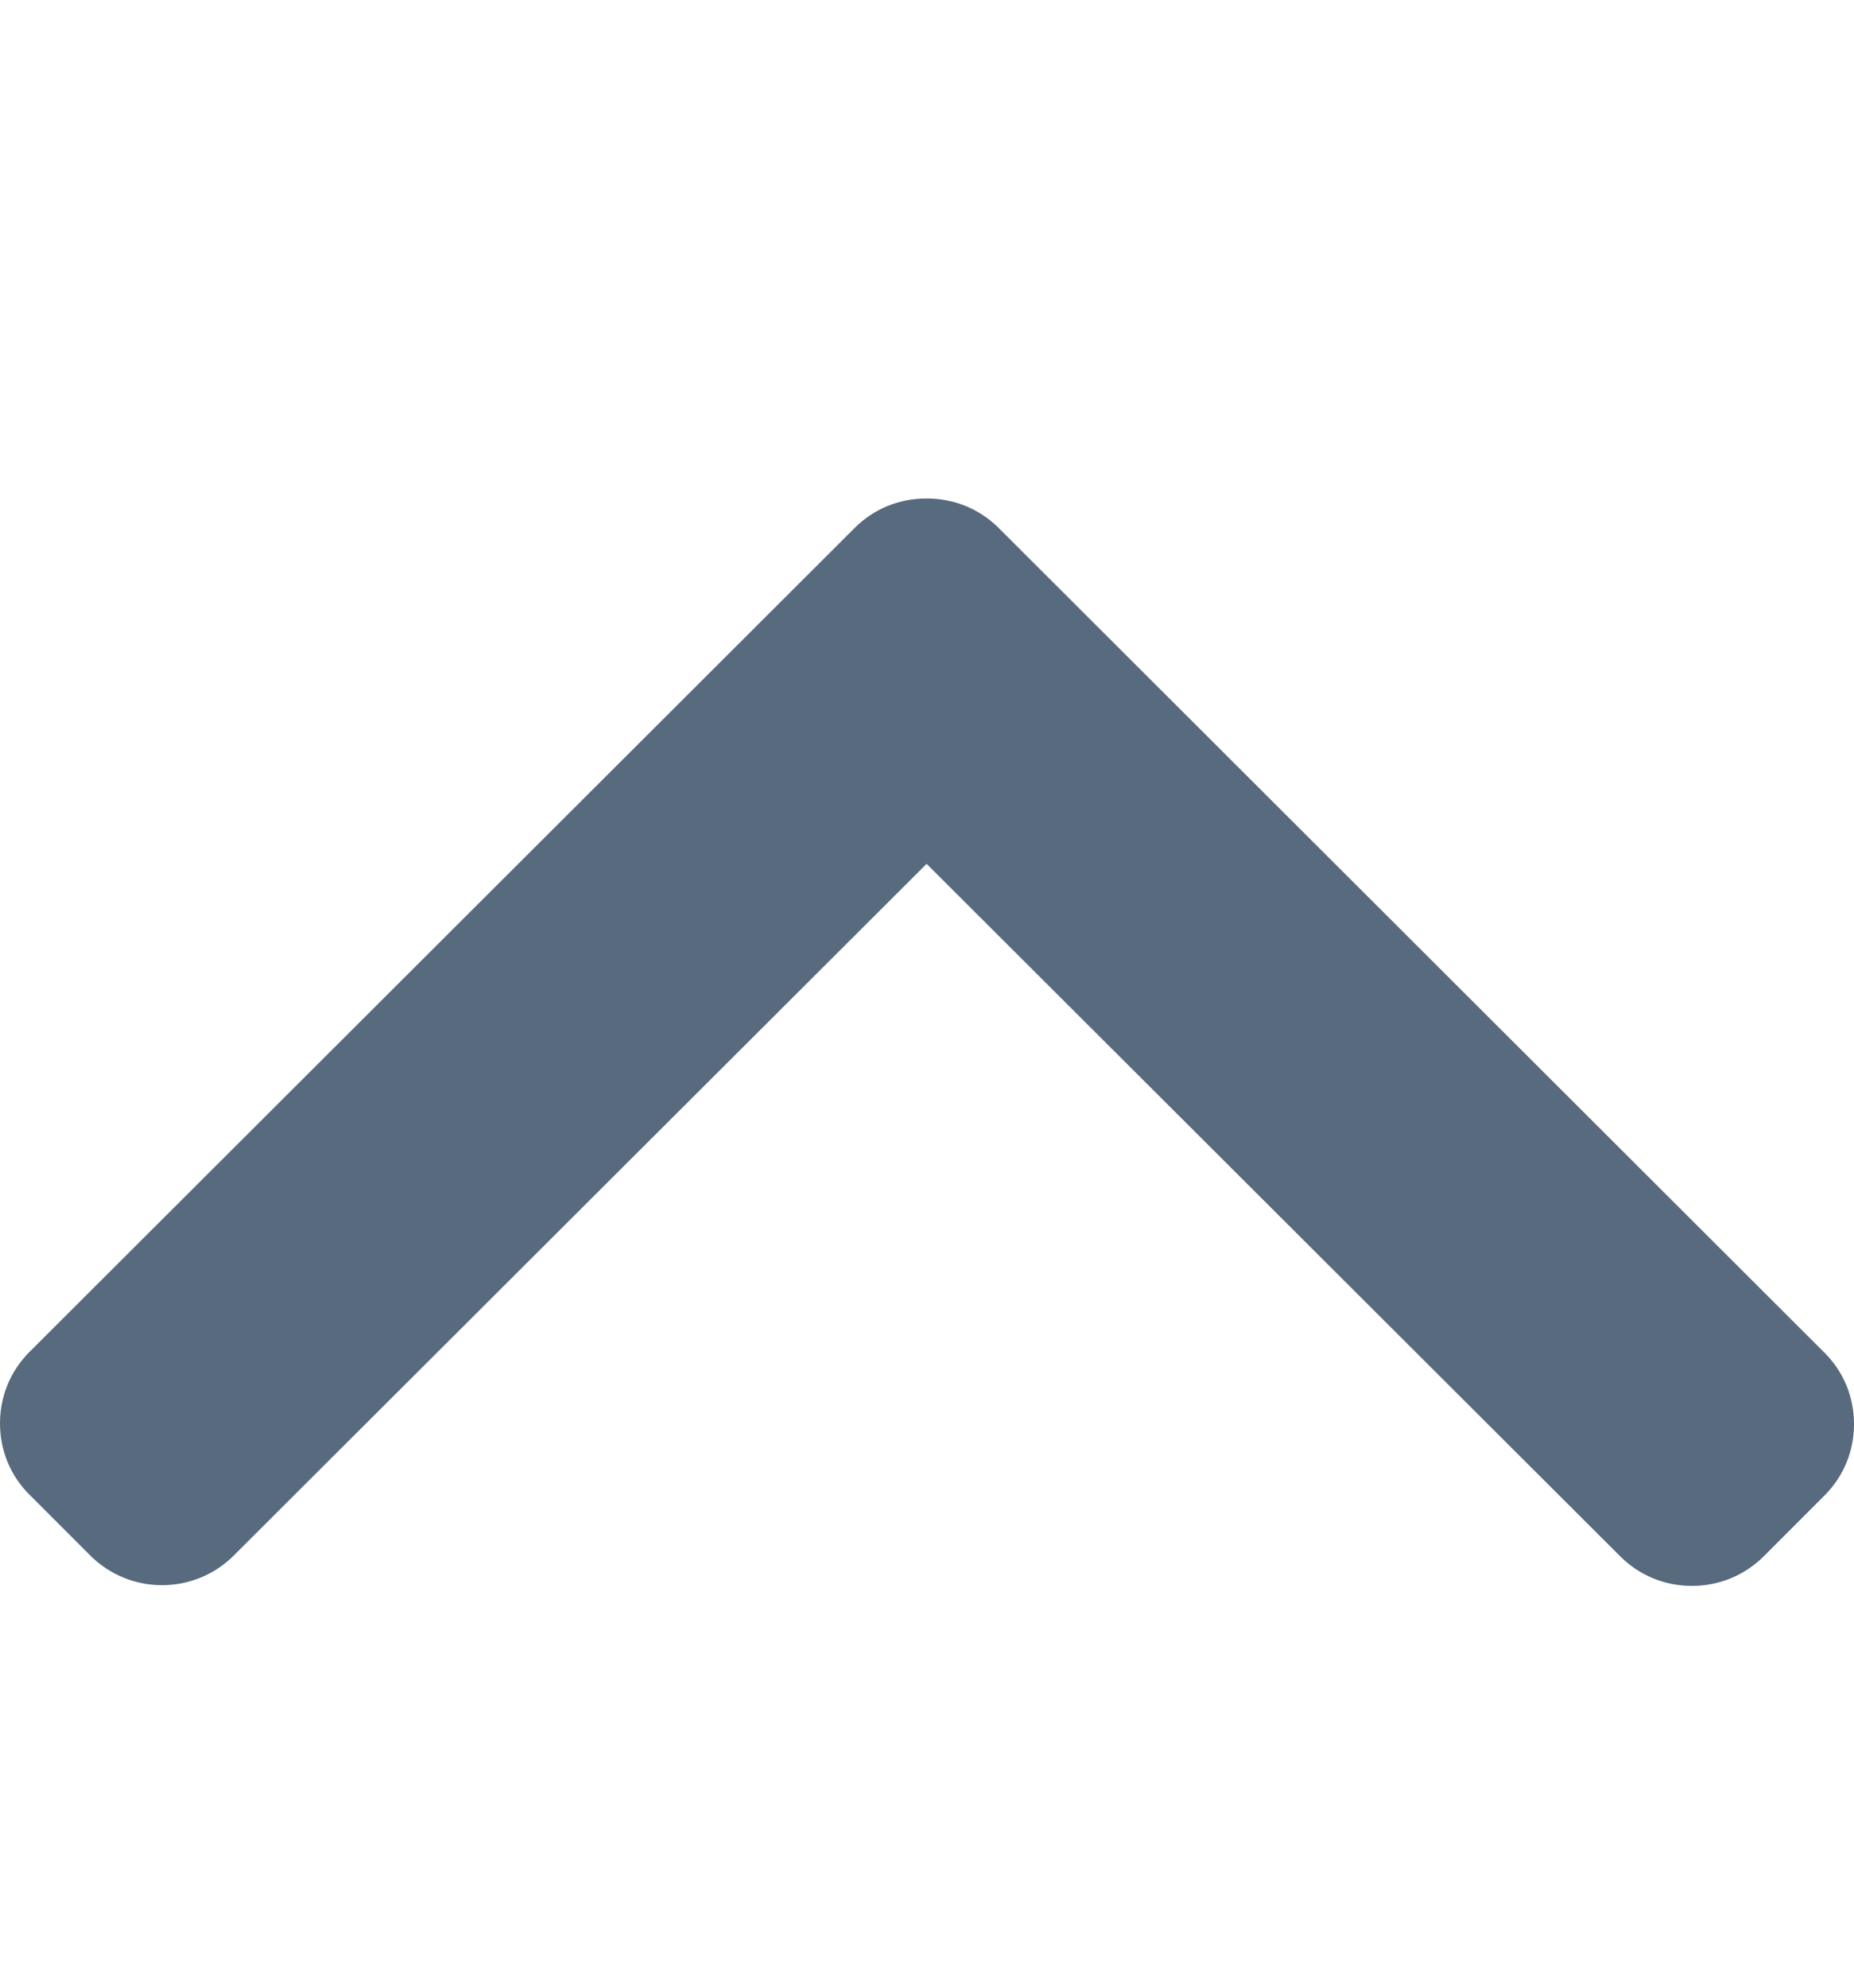 <svg width="14" height="15" viewBox="0 0 14 15" fill="none" xmlns="http://www.w3.org/2000/svg">
<g clip-path="url(#clip0)">
<path d="M6.454 3.984L0.224 10.201C0.079 10.345 -6.27228e-08 10.537 -5.37575e-08 10.741C-4.47921e-08 10.946 0.079 11.138 0.224 11.281L0.682 11.739C0.981 12.037 1.467 12.037 1.765 11.739L6.997 6.519L12.235 11.745C12.379 11.889 12.571 11.968 12.776 11.968C12.981 11.968 13.173 11.889 13.318 11.745L13.776 11.287C13.921 11.143 14 10.952 14 10.747C14 10.542 13.921 10.35 13.776 10.207L7.541 3.984C7.396 3.84 7.203 3.761 6.997 3.762C6.791 3.761 6.598 3.84 6.454 3.984Z" fill="#576A7E"/>
</g>
<defs>
<clipPath id="clip0">
<rect width="13.969" height="14" fill="white" transform="translate(0 14.85) rotate(-90)"/>
</clipPath>
</defs>
</svg>
